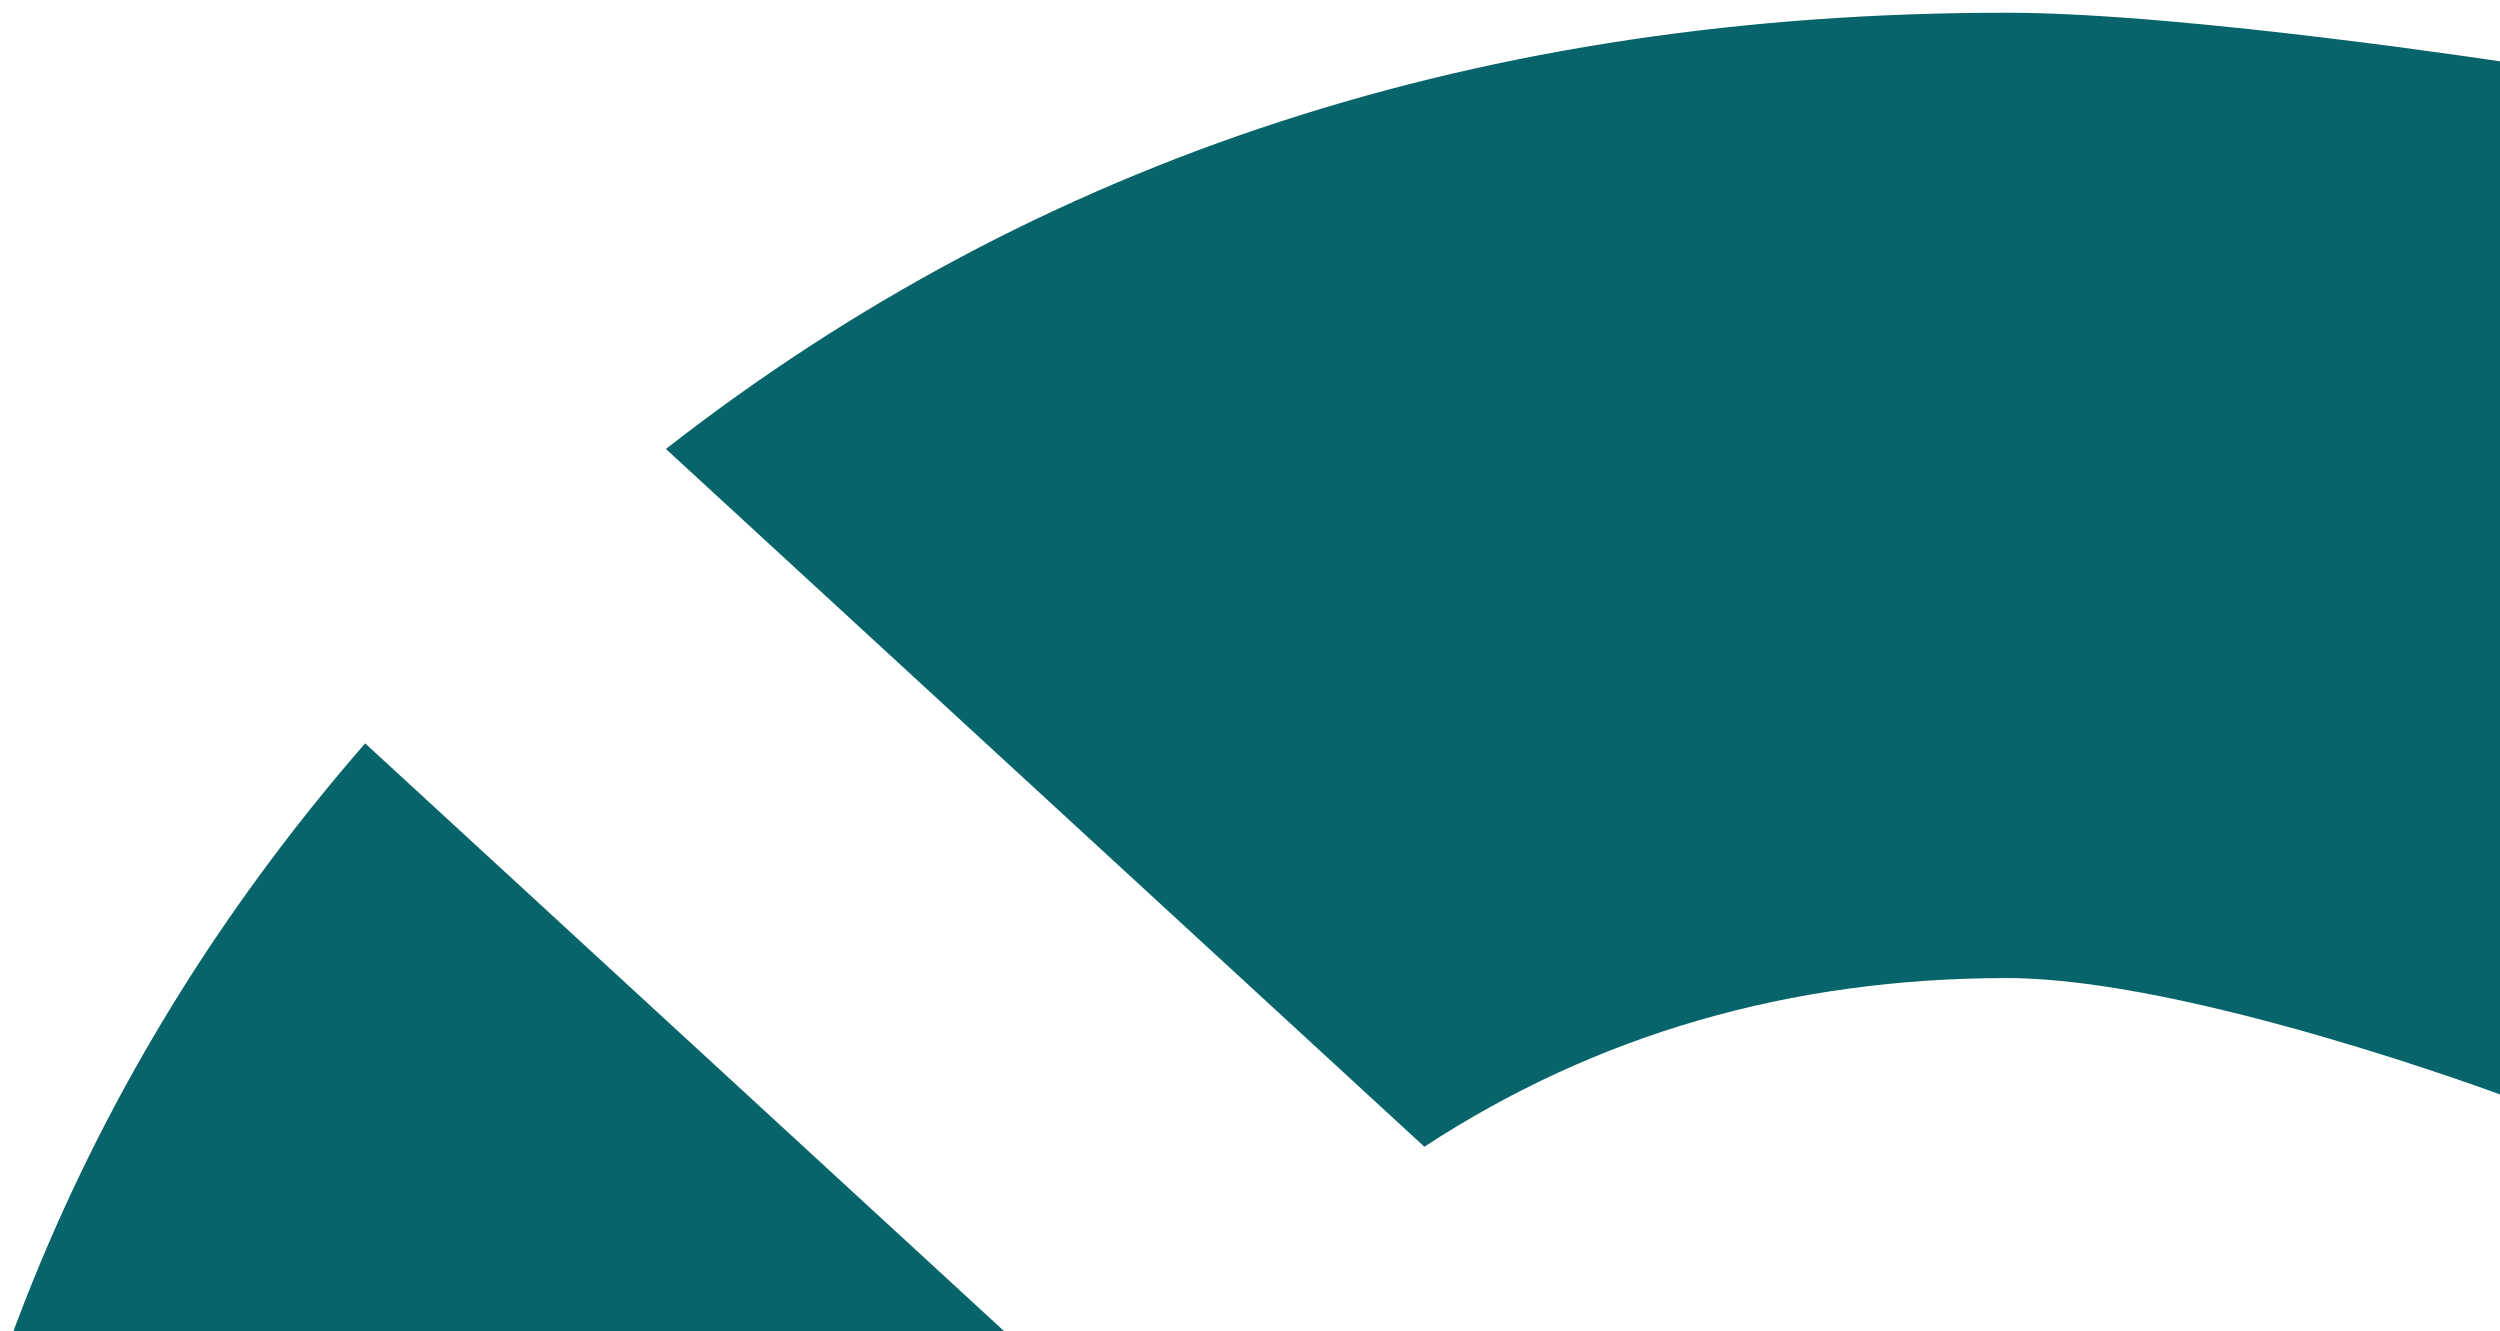 <?xml version="1.0" encoding="utf-8"?>
<!-- Generator: Adobe Illustrator 25.3.1, SVG Export Plug-In . SVG Version: 6.00 Build 0)  -->
<svg version="1.1" id="Layer_1" xmlns="http://www.w3.org/2000/svg" xmlns:xlink="http://www.w3.org/1999/xlink" x="0px" y="0px"
	 viewBox="0 0 745.6 397" style="enable-background:new 0 0 745.6 397;" xml:space="preserve">
<style type="text/css">
	.st0{fill:#07646A;}
</style>
<path class="st0" d="M598.6,291.7c54.4,0,148.9,35.4,148.9,35.4l4.2-307.9c0,0-99.4-15.4-153-15.4C442.8,3.7,309.9,47,198.6,133.9
	L424.8,342C475.9,308.6,533.7,291.7,598.6,291.7z"/>
<path class="st0" d="M302.4,399.7l-193.5-178C61.8,275.8,26.3,335.6,2.5,401.1L302.4,399.7z"/>
</svg>
